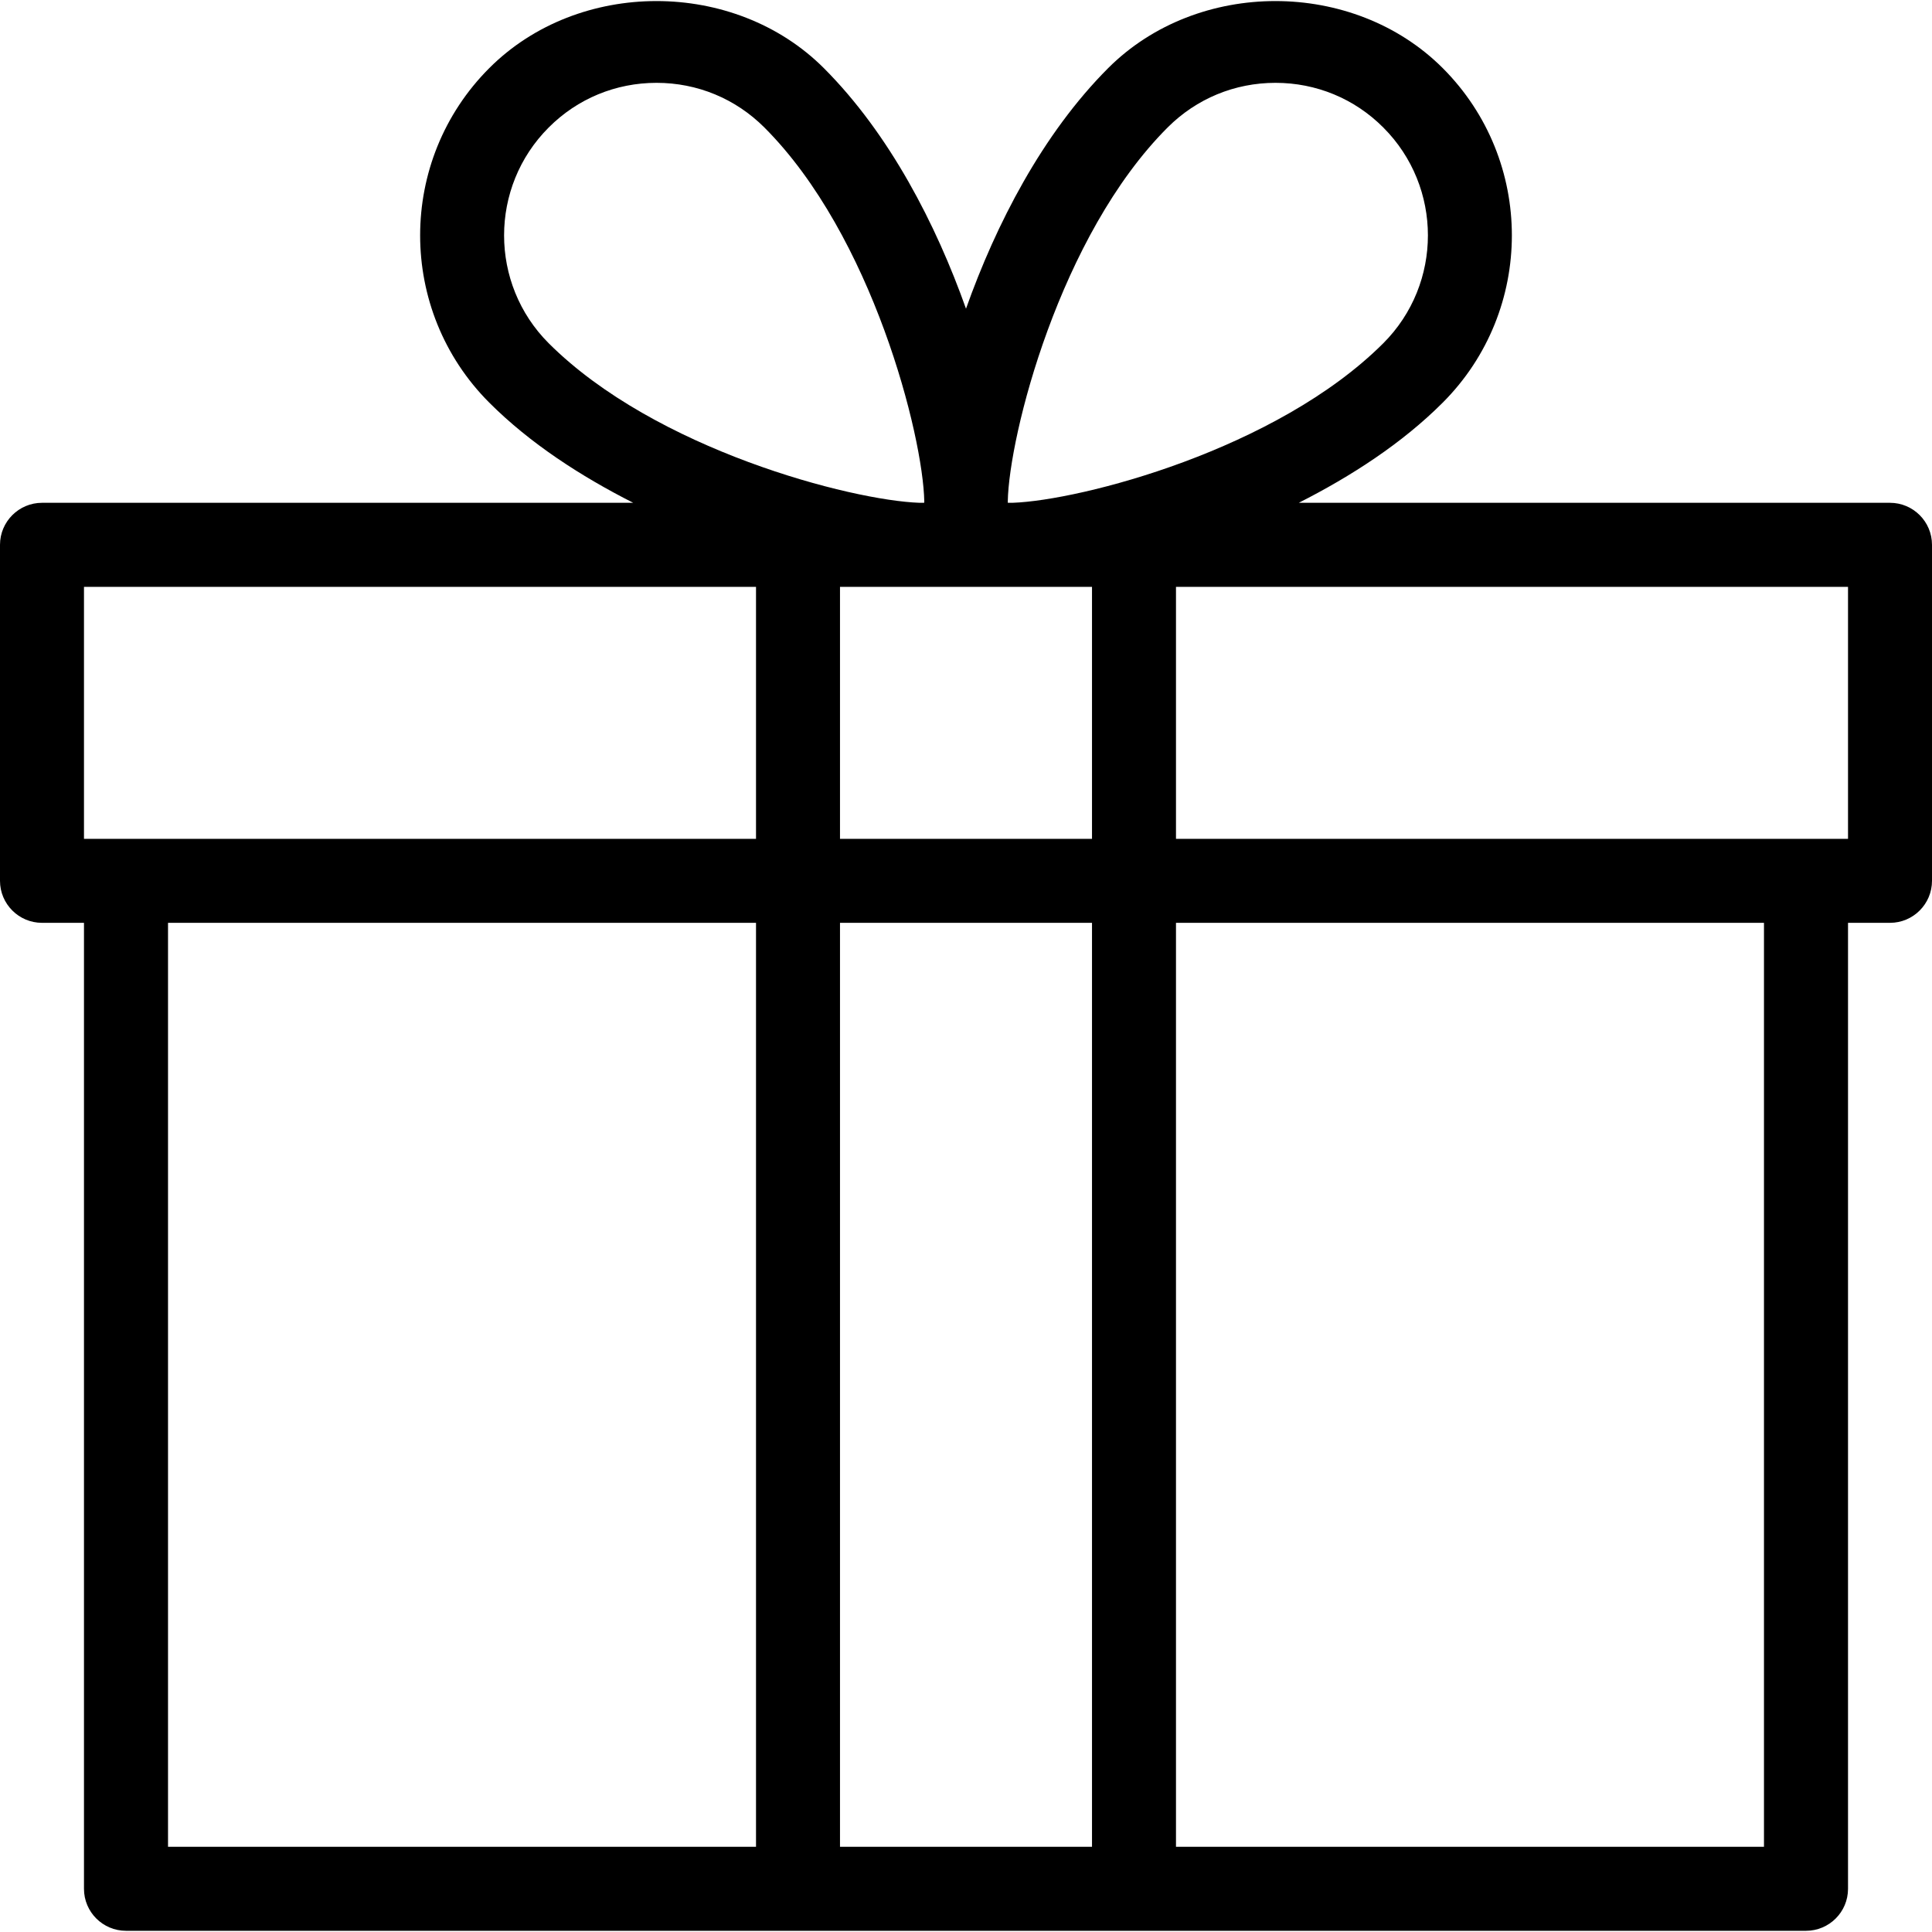 <svg width="32" height="32" viewBox="0 0 32 32" fill="none" xmlns="http://www.w3.org/2000/svg">
<g clip-path="url(#clip0_699_280100)">
<path d="M31.304 8.328H21.512C22.381 7.887 23.22 7.345 23.896 6.669C25.423 5.141 25.423 2.656 23.896 1.128C22.415 -0.352 19.836 -0.353 18.355 1.128C17.265 2.219 16.495 3.719 16 5.113C15.505 3.719 14.735 2.219 13.645 1.128C12.163 -0.353 9.582 -0.352 8.104 1.128C6.577 2.656 6.577 5.141 8.104 6.669C8.78 7.345 9.619 7.887 10.488 8.328H0.696C0.312 8.328 0 8.64 0 9.024V14.589C0 14.973 0.312 15.285 0.696 15.285H1.391V31.285C1.391 31.669 1.703 31.98 2.087 31.98H29.913C30.297 31.98 30.609 31.669 30.609 31.285V15.285H31.304C31.688 15.285 32 14.973 32 14.589V9.024C32 8.64 31.688 8.328 31.304 8.328ZM12.522 30.589H2.783V15.285H12.522V30.589ZM12.522 13.894H1.391V9.72H12.522V13.894ZM9.088 5.685C8.103 4.7 8.103 3.097 9.088 2.112C9.565 1.633 10.2 1.372 10.874 1.372C11.549 1.372 12.182 1.633 12.661 2.112C14.449 3.9 15.289 7.218 15.309 8.306C15.309 8.313 15.307 8.323 15.307 8.328H15.231C14.1 8.289 10.854 7.449 9.088 5.685ZM18.087 30.589H13.913V15.285H18.087V30.589ZM18.087 13.894H13.913V9.72H18.087V13.894ZM16.769 8.328H16.693C16.693 8.323 16.692 8.313 16.692 8.306C16.711 7.218 17.551 3.9 19.339 2.112C19.818 1.633 20.451 1.372 21.126 1.372C21.8 1.372 22.435 1.633 22.912 2.112C23.897 3.097 23.897 4.7 22.912 5.685C21.146 7.449 17.901 8.289 16.769 8.328ZM29.217 30.589H19.478V15.285H29.217V30.589ZM30.609 13.894H19.478V9.72H30.609V13.894Z" fill="black"/>
</g>
<defs>
<clipPath id="clip0_699_280100">
<rect width="32" height="32" fill="white"/>
</clipPath>
</defs>
</svg>

